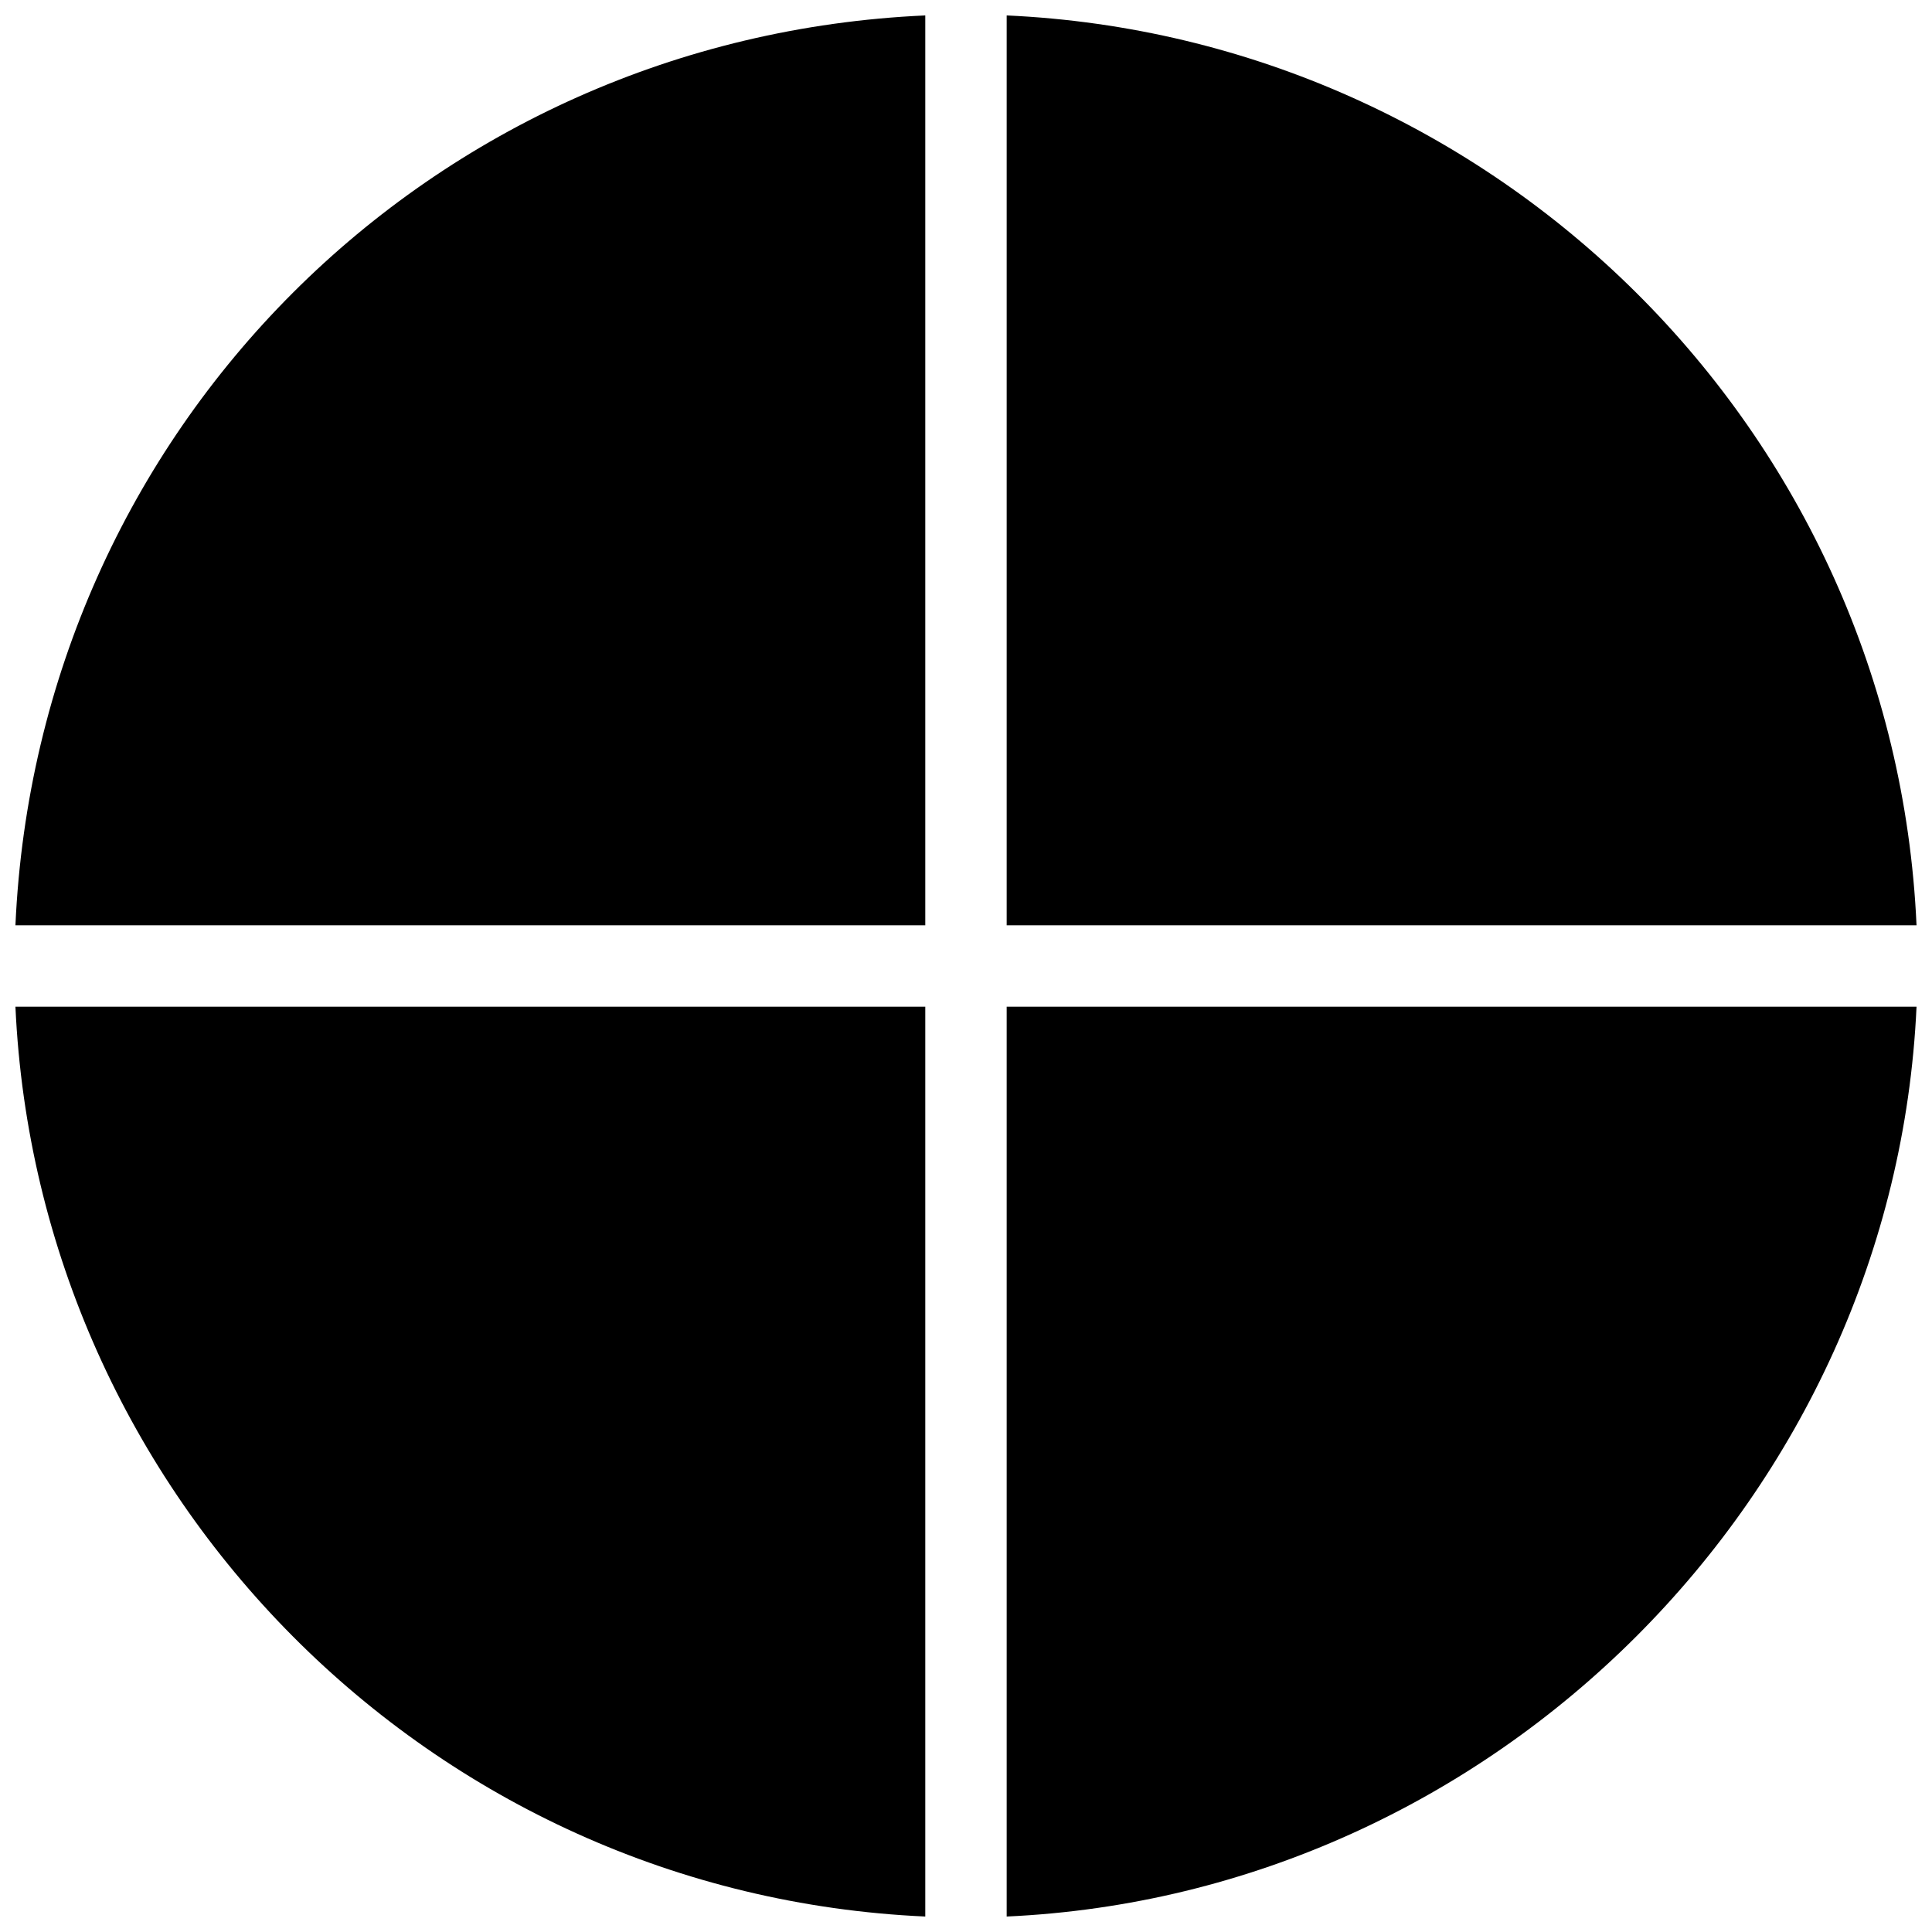 <?xml version="1.0" encoding="UTF-8"?>
<!-- Uploaded to: SVG Repo, www.svgrepo.com, Generator: SVG Repo Mixer Tools -->
<svg width="800px" height="800px" version="1.1" viewBox="144 144 512 512" xmlns="http://www.w3.org/2000/svg">
 <defs>
  <clipPath id="d">
   <path d="m148.09 148.09h241.91v241.91h-241.91z"/>
  </clipPath>
  <clipPath id="c">
   <path d="m148.09 410h241.91v241.9h-241.91z"/>
  </clipPath>
  <clipPath id="b">
   <path d="m410 410h241.9v241.9h-241.9z"/>
  </clipPath>
  <clipPath id="a">
   <path d="m410 148.09h241.9v241.91h-241.9z"/>
  </clipPath>
 </defs>
 <g>
  <g clip-path="url(#d)">
   <path d="m148.09 389.21c5.883-131.34 109.78-235.24 241.12-241.12v241.12z" fill-rule="evenodd"/>
  </g>
  <g clip-path="url(#c)">
   <path d="m389.21 651.9c-131.34-5.883-235.24-111.74-241.12-241.12h241.12z" fill-rule="evenodd"/>
  </g>
  <g clip-path="url(#b)">
   <path d="m651.9 410.78c-5.883 129.38-111.74 235.24-241.12 241.12v-241.12z" fill-rule="evenodd"/>
  </g>
  <g clip-path="url(#a)">
   <path d="m410.78 148.09c129.38 5.883 235.24 109.78 241.12 241.12h-241.12z" fill-rule="evenodd"/>
  </g>
 </g>
</svg>